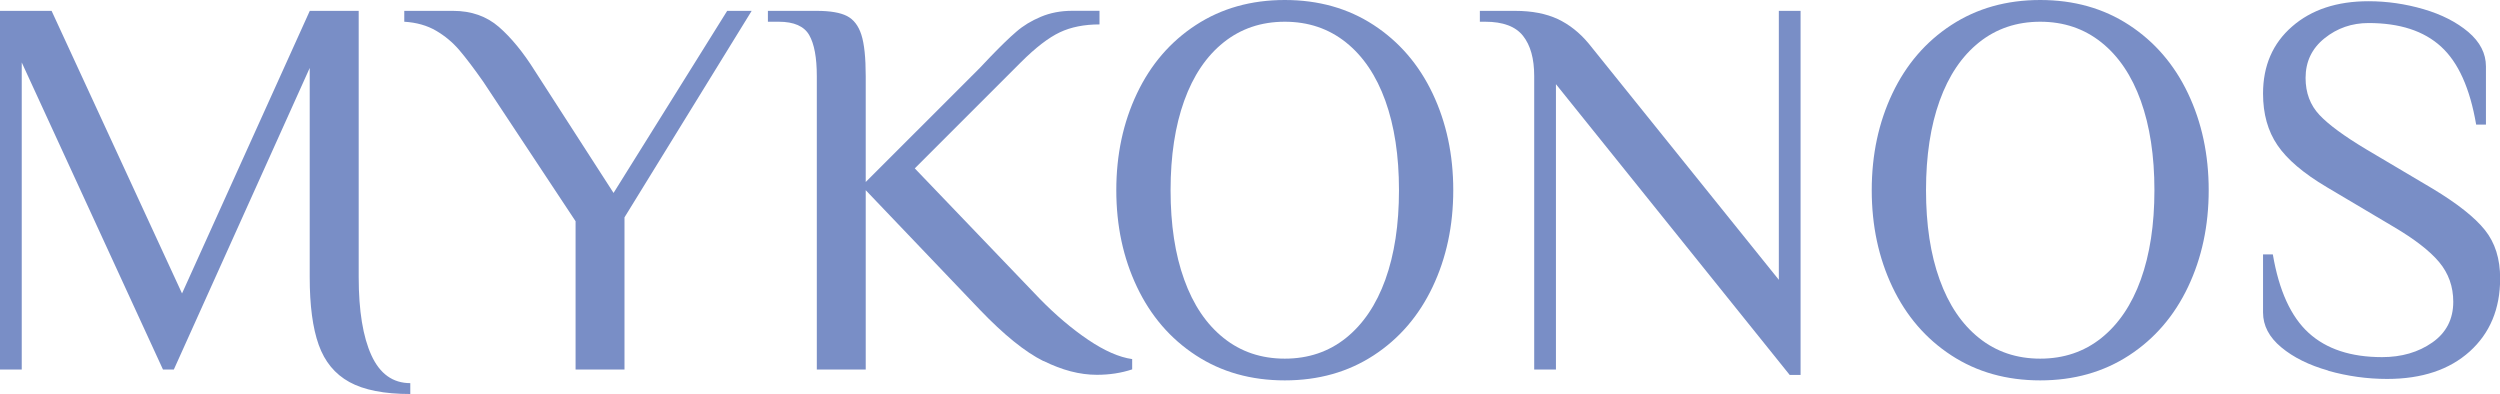 <svg width="3420" height="539" viewBox="0 0 3420 539" fill="none" xmlns="http://www.w3.org/2000/svg">
<g clip-path="url(#clip0_204_2)">
<path d="M478.007 522.646C458.181 511.743 444.203 494.794 435.976 471.699C427.748 448.704 423.683 417.779 423.683 379.124V92.972L237.814 505.498H222.944L29.739 85.439V505.498H0V14.868H70.581L249.016 401.425L423.783 14.868H490.696V379.124C490.696 425.213 496.544 460.895 508.143 486.17C519.741 511.445 537.485 524.132 561.276 524.132V539C525.59 539 497.833 533.548 478.007 522.646Z" fill="#798EC6"/>
<path d="M787.294 302.506L660.903 111.507C648.016 93.17 637.111 78.798 628.19 68.391C619.268 57.984 608.76 49.162 596.567 42.026C584.374 34.889 569.901 30.726 553.049 29.735V14.868H619.962C644.744 14.868 665.562 22.202 682.414 36.773C699.266 51.442 715.623 71.364 731.484 96.639L839.337 263.949L994.774 14.868H1028.28L854.306 297.352V505.498H787.393V302.506H787.294Z" fill="#798EC6"/>
<path d="M1427.48 494.001C1402.2 481.413 1373.25 457.922 1340.44 423.726L1184.31 260.183V505.498H1117.4V104.073C1117.4 78.798 1113.93 60.065 1106.99 47.973C1100.05 35.88 1086.17 29.735 1065.35 29.735H1050.49V14.867H1117.4C1135.74 14.867 1149.52 17.246 1158.64 21.905C1167.86 26.663 1174.4 35.187 1178.36 47.576C1182.33 59.966 1184.31 78.798 1184.31 104.073V248.983L1340.44 92.873L1355.31 77.212C1369.19 62.84 1380.79 51.541 1390.3 43.413C1399.72 35.187 1410.82 28.447 1423.81 22.995C1436.7 17.544 1451.07 14.768 1466.93 14.768H1504.11V33.403C1483.29 33.403 1465.15 36.971 1449.88 44.206C1434.52 51.442 1416.67 65.12 1396.35 85.439L1251.42 230.349L1422.42 408.76C1444.23 431.061 1466.34 449.794 1488.64 464.86C1510.95 479.926 1531.07 488.747 1548.81 491.225V505.3C1533.94 510.256 1517.89 512.734 1500.44 512.734C1477.14 512.734 1452.86 506.39 1427.58 493.802L1427.48 494.001Z" fill="#798EC6"/>
<path d="M1636.05 486.17C1601.06 463.373 1574.19 432.151 1555.36 392.505C1536.52 352.858 1527.1 308.75 1527.1 260.183C1527.1 211.615 1536.52 167.508 1555.36 127.861C1574.19 88.214 1601.06 56.992 1636.05 34.196C1671.04 11.399 1711.49 0 1757.58 0C1803.68 0 1844.22 11.399 1879.12 34.196C1914.01 56.992 1940.97 88.214 1959.81 127.861C1978.64 167.508 1988.06 211.615 1988.06 260.183C1988.06 308.75 1978.64 352.858 1959.81 392.505C1940.97 432.151 1914.11 463.373 1879.12 486.17C1844.12 508.967 1803.68 520.366 1757.58 520.366C1711.49 520.366 1670.94 508.967 1636.05 486.17ZM1841.25 462.382C1864.74 443.55 1882.78 416.887 1895.18 382.494C1907.57 348.1 1913.81 307.264 1913.81 260.183C1913.81 213.102 1907.57 172.365 1895.18 137.872C1882.78 103.478 1864.84 76.816 1841.25 57.984C1817.66 39.151 1789.8 29.735 1757.58 29.735C1725.37 29.735 1697.51 39.151 1673.92 57.984C1650.32 76.816 1632.38 103.478 1619.99 137.872C1607.6 172.266 1601.35 213.102 1601.35 260.183C1601.35 307.264 1607.5 348.001 1619.99 382.494C1632.38 416.987 1650.32 443.55 1673.92 462.382C1697.41 481.215 1725.37 490.631 1757.58 490.631C1789.8 490.631 1817.66 481.215 1841.25 462.382Z" fill="#798EC6"/>
<path d="M2128.53 115.174V505.498H2098.79V104.073C2098.79 80.285 2093.73 61.948 2083.52 49.063C2073.31 36.178 2056.16 29.735 2031.88 29.735H2024.44V14.868H2072.82C2095.62 14.868 2114.95 18.634 2130.81 25.969C2146.67 33.403 2160.85 44.603 2173.24 59.47L2433.45 382.791V14.868H2463.19V512.932H2448.32L2128.63 115.273L2128.53 115.174Z" fill="#798EC6"/>
<path d="M2669.48 486.17C2634.49 463.373 2607.63 432.151 2588.79 392.505C2569.96 352.858 2560.54 308.75 2560.54 260.183C2560.54 211.615 2569.96 167.508 2588.79 127.861C2607.63 88.214 2634.49 56.992 2669.48 34.196C2704.48 11.399 2744.92 0 2791.02 0C2837.11 0 2877.66 11.399 2912.55 34.196C2947.45 56.992 2974.41 88.214 2993.24 127.861C3012.08 167.508 3021.5 211.615 3021.5 260.183C3021.5 308.75 3012.08 352.858 2993.24 392.505C2974.41 432.151 2947.54 463.373 2912.55 486.17C2877.56 508.967 2837.11 520.366 2791.02 520.366C2744.92 520.366 2704.38 508.967 2669.48 486.17ZM2874.68 462.382C2898.18 443.55 2916.22 416.887 2928.61 382.494C2941 348.1 2947.25 307.264 2947.25 260.183C2947.25 213.102 2941 172.365 2928.61 137.872C2916.22 103.478 2898.28 76.816 2874.68 57.984C2851.09 39.151 2823.23 29.735 2791.02 29.735C2758.8 29.735 2730.94 39.151 2707.35 57.984C2683.76 76.816 2665.82 103.478 2653.42 137.872C2641.03 172.266 2634.79 213.102 2634.79 260.183C2634.79 307.264 2640.93 348.001 2653.42 382.494C2665.82 416.987 2683.76 443.55 2707.35 462.382C2730.85 481.215 2758.8 490.631 2791.02 490.631C2823.23 490.631 2851.09 481.215 2874.68 462.382Z" fill="#798EC6"/>
<path d="M3185.06 506.985C3158.79 499.551 3137.38 488.946 3120.73 475.069C3104.07 461.193 3095.84 445.334 3095.84 427.493V348.001H3109.23C3117.65 397.56 3134.01 433.341 3158.3 455.444C3182.58 477.547 3215.99 488.549 3258.62 488.549C3285.38 488.549 3308.28 481.908 3327.41 468.528C3346.54 455.147 3356.06 436.513 3356.06 412.824C3356.06 392.009 3349.62 373.97 3336.73 358.507C3323.84 343.144 3303.03 327.087 3274.28 310.138L3182.88 255.921C3151.16 237.089 3128.75 218.058 3115.57 198.631C3102.39 179.303 3095.84 155.812 3095.84 128.06C3095.84 89.899 3109.13 59.272 3135.59 36.277C3162.06 13.182 3196.96 1.685 3240.08 1.685C3265.36 1.685 3290.34 5.253 3315.22 12.489C3340 19.724 3360.42 30.132 3376.58 43.711C3392.64 57.389 3400.77 73.049 3400.77 90.891V170.482H3387.39C3378.96 120.923 3363 85.34 3339.41 63.831C3315.81 42.224 3282.8 31.519 3240.18 31.519C3217.38 31.519 3197.25 38.458 3180.01 52.334C3162.66 66.21 3154.03 84.349 3154.03 106.65C3154.03 126.969 3160.38 143.819 3172.97 157.2C3185.56 170.581 3206.77 186.142 3236.51 203.983L3328.01 258.201C3361.71 278.52 3385.5 297.352 3399.38 314.697C3413.26 332.043 3420.2 354.047 3420.2 380.809C3420.2 422.438 3406.32 455.741 3378.56 480.818C3350.81 505.796 3313.14 518.384 3265.55 518.384C3238.29 518.384 3211.53 514.617 3185.26 507.282L3185.06 506.985Z" fill="#798EC6"/>
</g>
<defs>
<clipPath id="clip0_204_2">
<rect width="3420" height="539" fill="white"/>
</clipPath>
</defs>
</svg>
